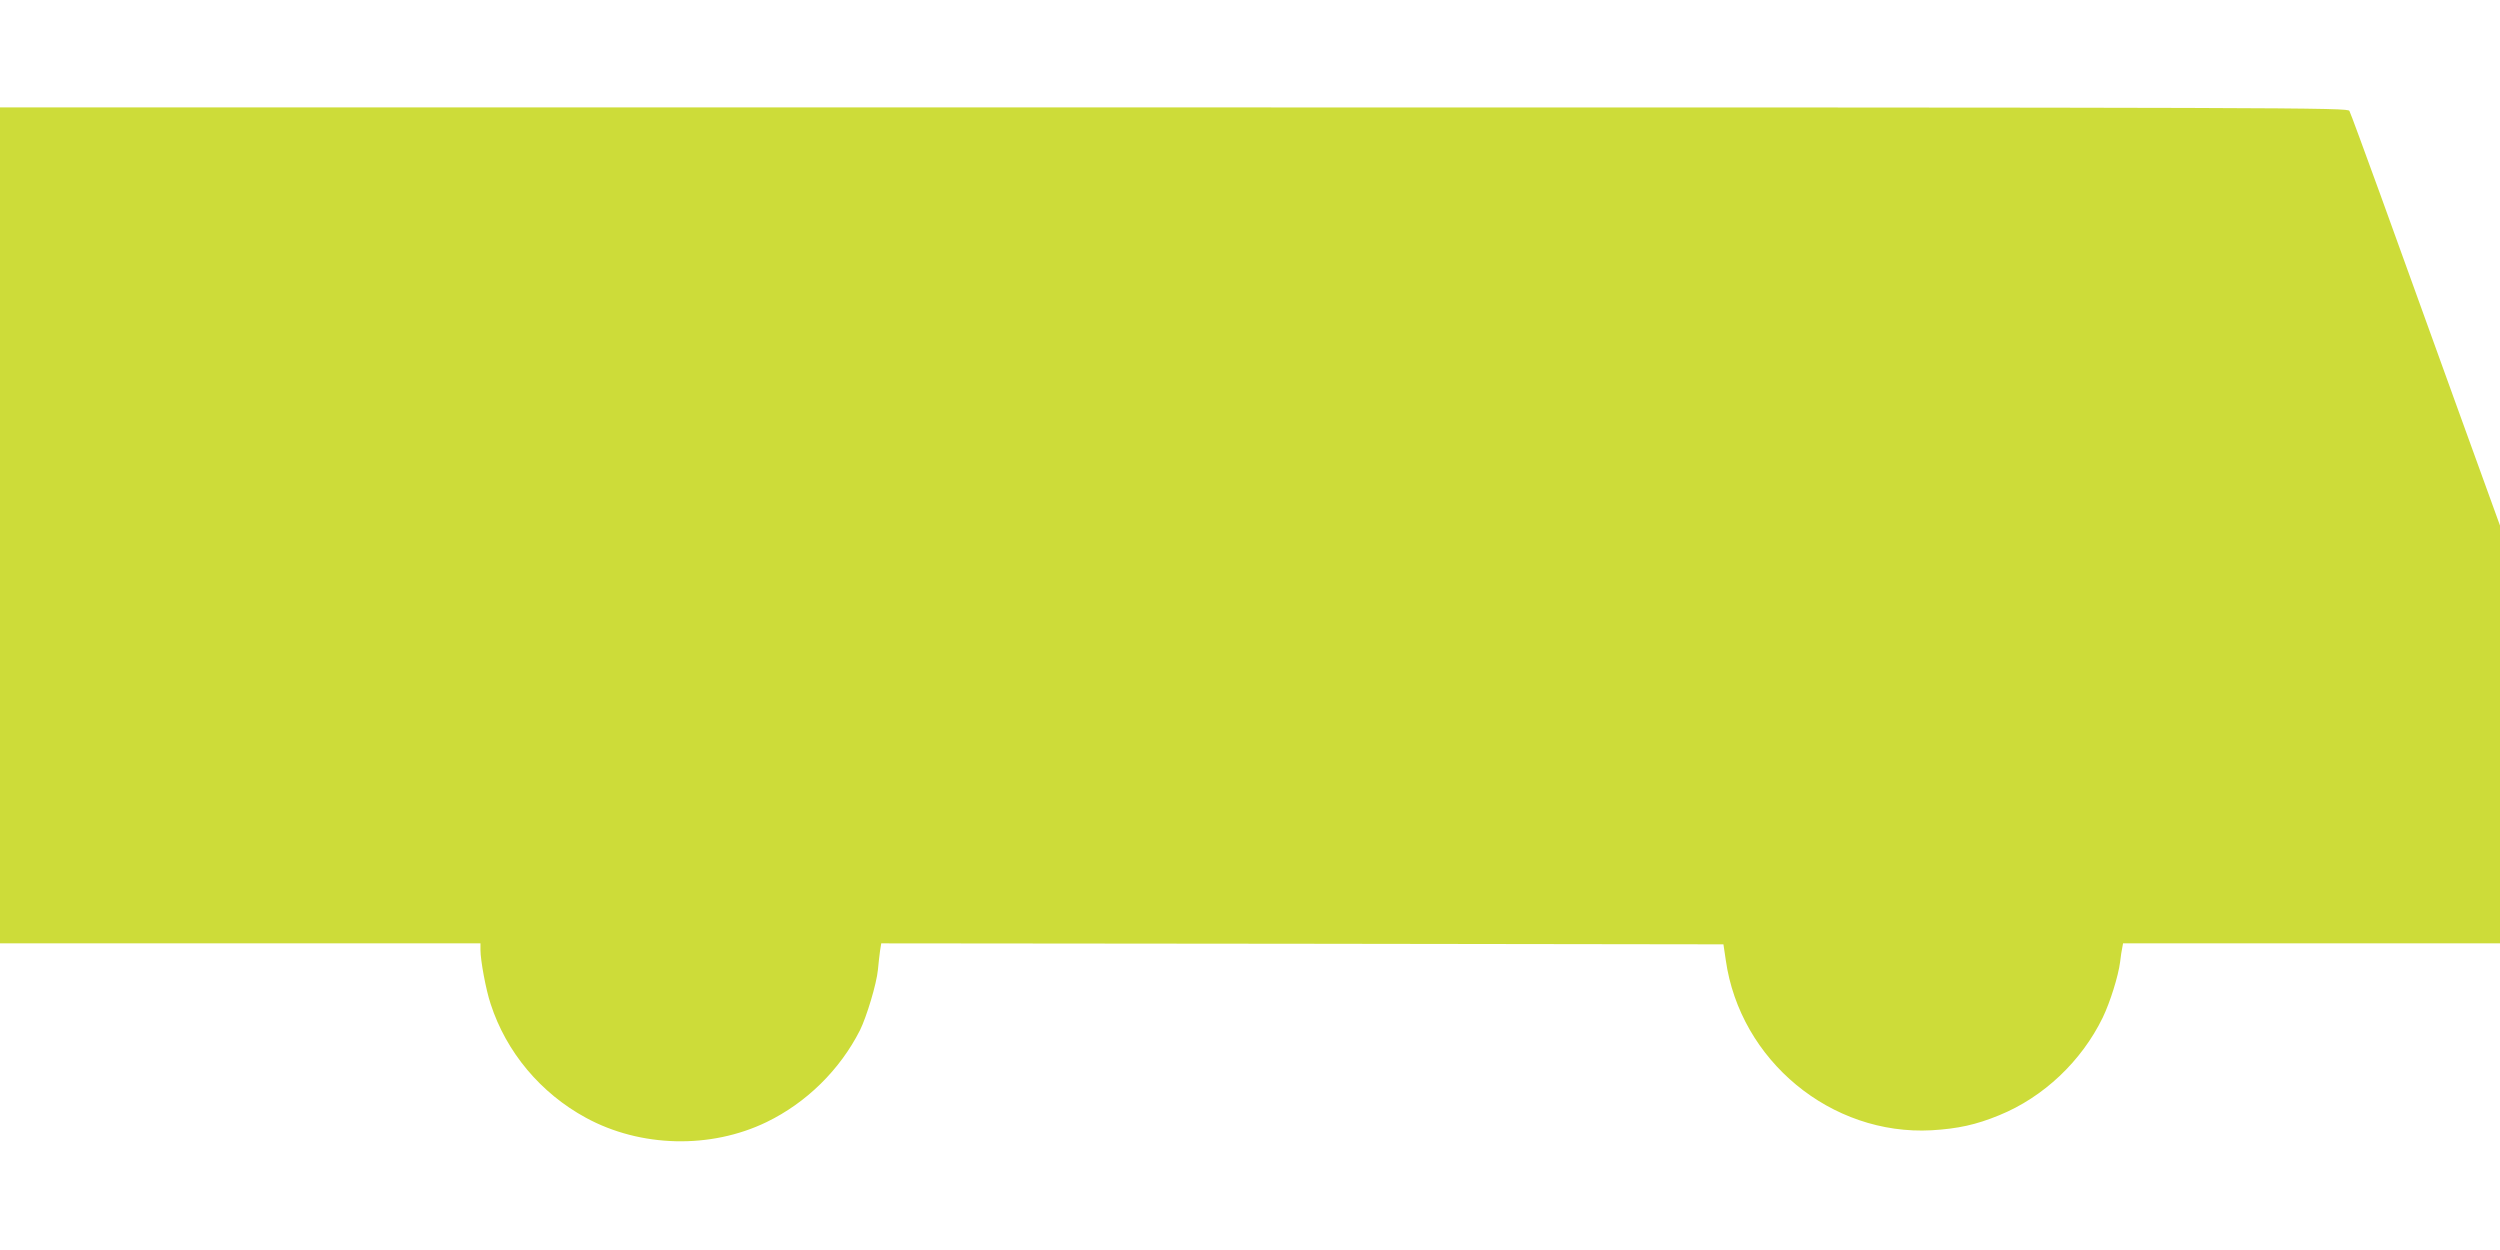 <?xml version="1.0" standalone="no"?>
<!DOCTYPE svg PUBLIC "-//W3C//DTD SVG 20010904//EN"
 "http://www.w3.org/TR/2001/REC-SVG-20010904/DTD/svg10.dtd">
<svg version="1.0" xmlns="http://www.w3.org/2000/svg"
 width="1280pt" height="640pt" viewBox="0 0 1280 640"
 preserveAspectRatio="xMidYMid meet">
<g transform="translate(0,640) scale(0.1,-0.1)"
fill="#cddc39" stroke="none">
<path d="M0 3710 l0 -2140 1230 0 1230 0 0 -34 c0 -53 28 -205 52 -276 80
-247 256 -457 488 -583 279 -152 638 -161 925 -22 204 99 375 267 478 470 34
69 85 237 92 310 3 33 8 77 11 98 l6 37 2156 -2 2156 -3 12 -81 c73 -514 539
-899 1054 -871 134 8 227 28 346 77 226 92 421 276 530 500 38 79 80 213 89
285 3 28 8 60 11 73 l4 22 965 0 965 0 0 1069 0 1070 -231 638 c-127 351 -298
824 -380 1052 -83 228 -154 422 -160 433 -9 17 -186 18 -6019 18 l-6010 0 0
-2140z"/>
</g>
</svg>
